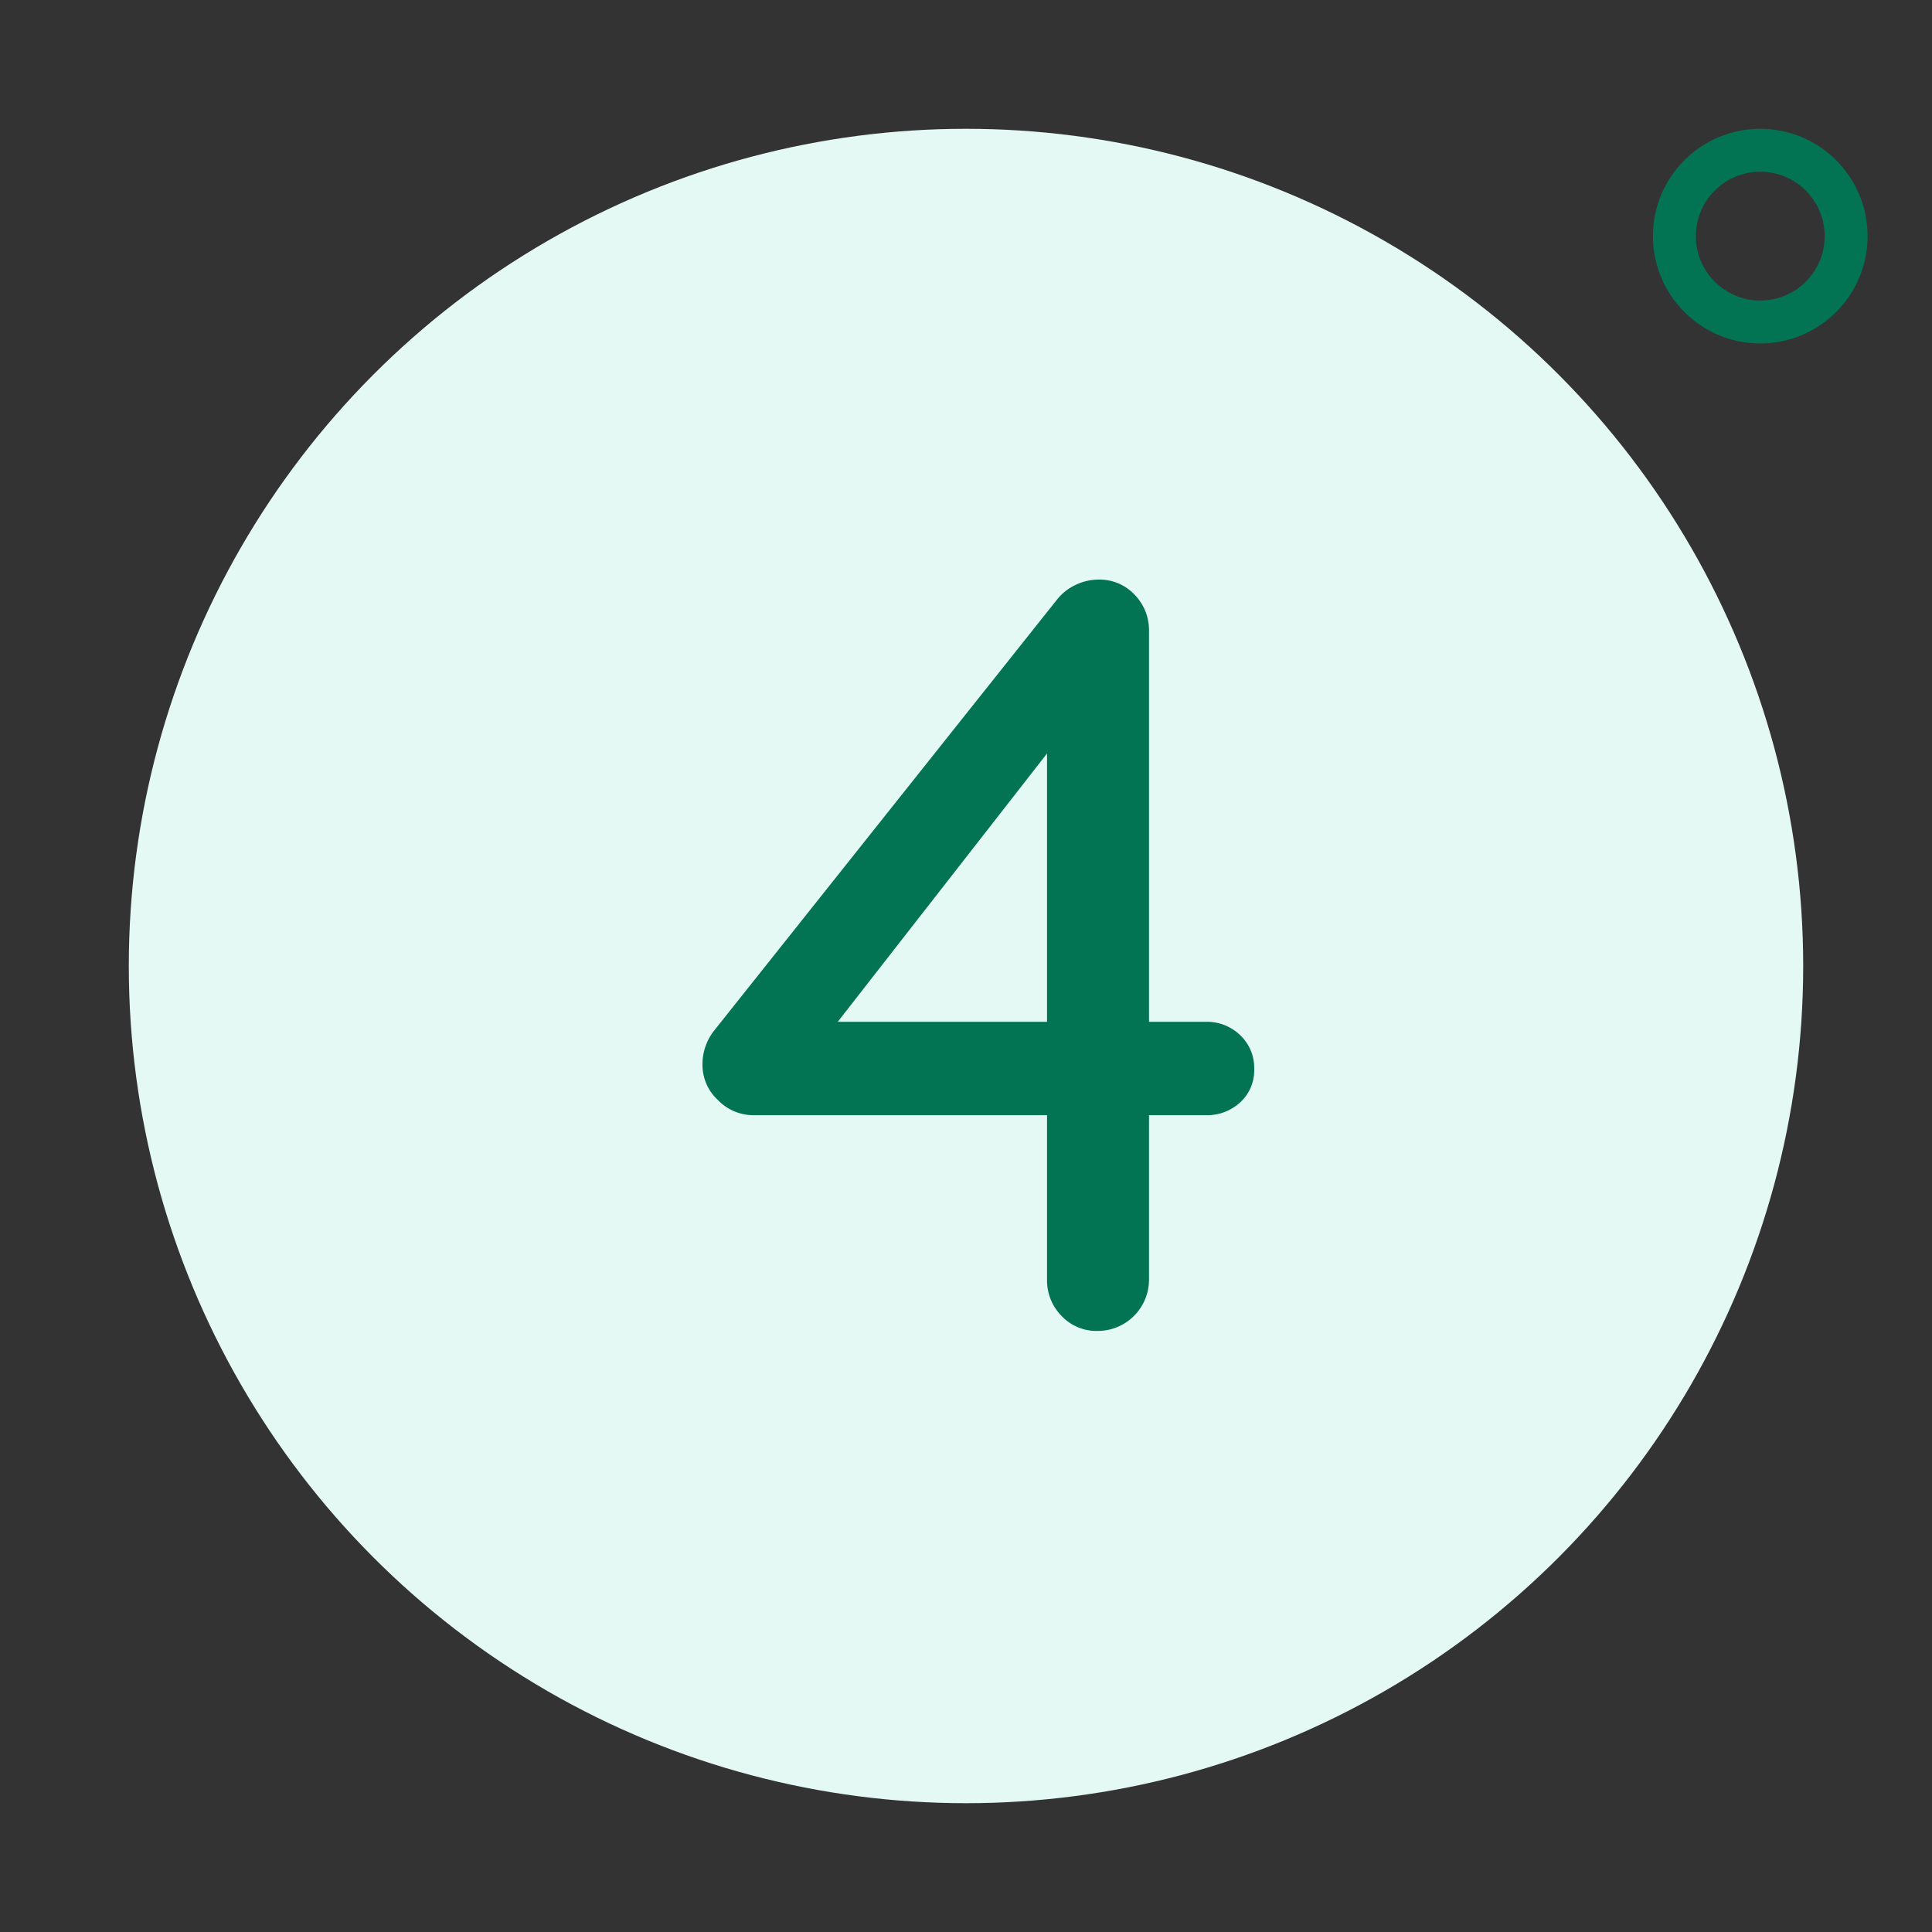 <?xml version="1.0" encoding="UTF-8"?> <svg xmlns="http://www.w3.org/2000/svg" xmlns:xlink="http://www.w3.org/1999/xlink" width="90" height="90" viewBox="0 0 90 90"><rect x="0" y="0" width="90" height="90" fill="#333333" stroke="none"/><defs><clipPath id="clip-NUM-04"><rect width="90" height="90"></rect></clipPath></defs><g id="NUM-04" clip-path="url(#clip-NUM-04)"><circle id="Ellipse_115" data-name="Ellipse 115" cx="39" cy="39" r="39" transform="translate(6 6)" fill="#e4f8f4"></circle><path id="Tracé_9747" data-name="Tracé 9747" d="M49.175,35.6a2.22,2.22,0,0,1,1.6.625,2.093,2.093,0,0,1,.65,1.575,2.013,2.013,0,0,1-.65,1.55,2.271,2.271,0,0,1-1.6.6h-2.65V47.6a2.39,2.39,0,0,1-2.4,2.4,2.233,2.233,0,0,1-1.675-.7,2.359,2.359,0,0,1-.675-1.7V39.95h-13.7a2.285,2.285,0,0,1-1.625-.7,2.22,2.22,0,0,1-.725-1.65,2.519,2.519,0,0,1,.55-1.6l15.95-20.05a2.4,2.4,0,0,1,.875-.7A2.475,2.475,0,0,1,44.175,15a2.233,2.233,0,0,1,1.675.7,2.359,2.359,0,0,1,.675,1.7V35.6Zm-17.15,0h9.75V23.1Z" transform="translate(7 12)" fill="#027353"></path><g id="Ellipse_134" data-name="Ellipse 134" transform="translate(77 6)" fill="none" stroke="#027353" stroke-width="2"><circle cx="5" cy="5" r="5" stroke="none"></circle><circle cx="5" cy="5" r="4" fill="none"></circle></g></g></svg> 